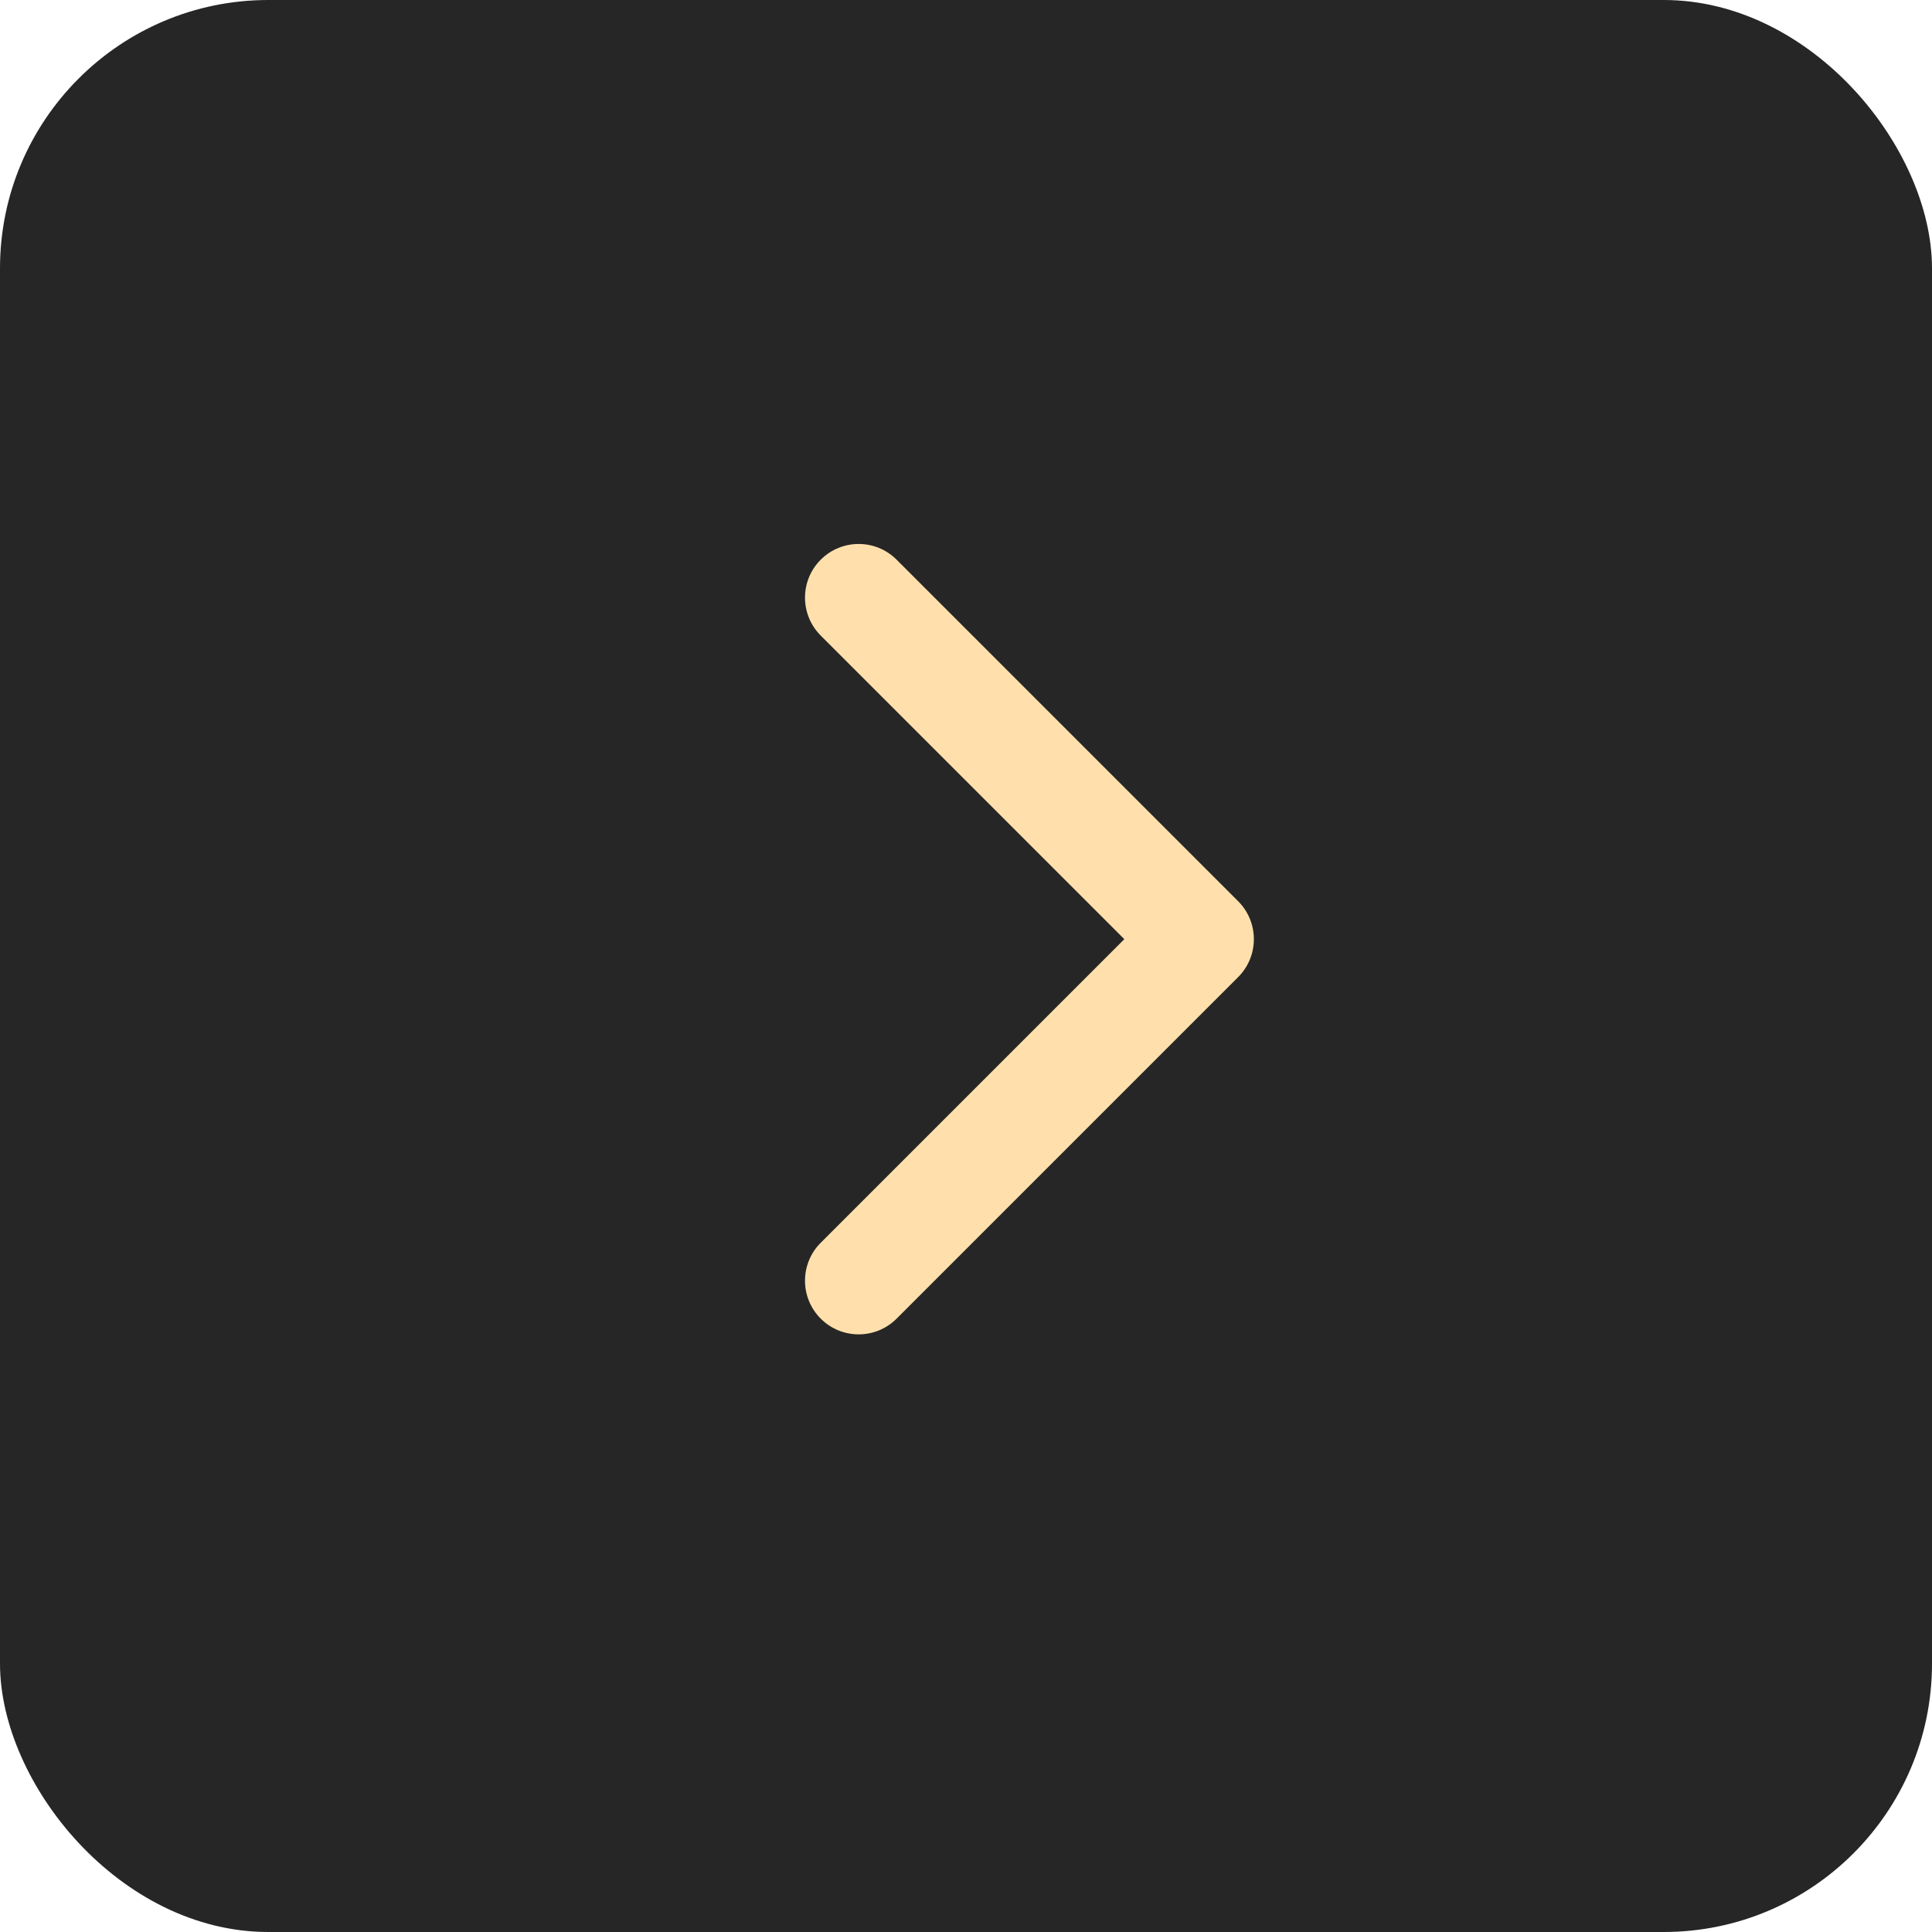 <?xml version="1.0" encoding="UTF-8"?> <svg xmlns="http://www.w3.org/2000/svg" width="72" height="72" viewBox="0 0 72 72" fill="none"> <rect width="72" height="72" rx="10" fill="#262626"></rect> <path fill-rule="evenodd" clip-rule="evenodd" d="M33.414 20.858L46.142 33.586C46.923 34.367 46.923 35.633 46.142 36.414L33.414 49.142C32.633 49.923 31.367 49.923 30.586 49.142C29.805 48.361 29.805 47.095 30.586 46.314L41.9 35L30.586 23.686C29.805 22.905 29.805 21.639 30.586 20.858C31.367 20.077 32.633 20.077 33.414 20.858Z" fill="#FFE0AC"></path> </svg> 